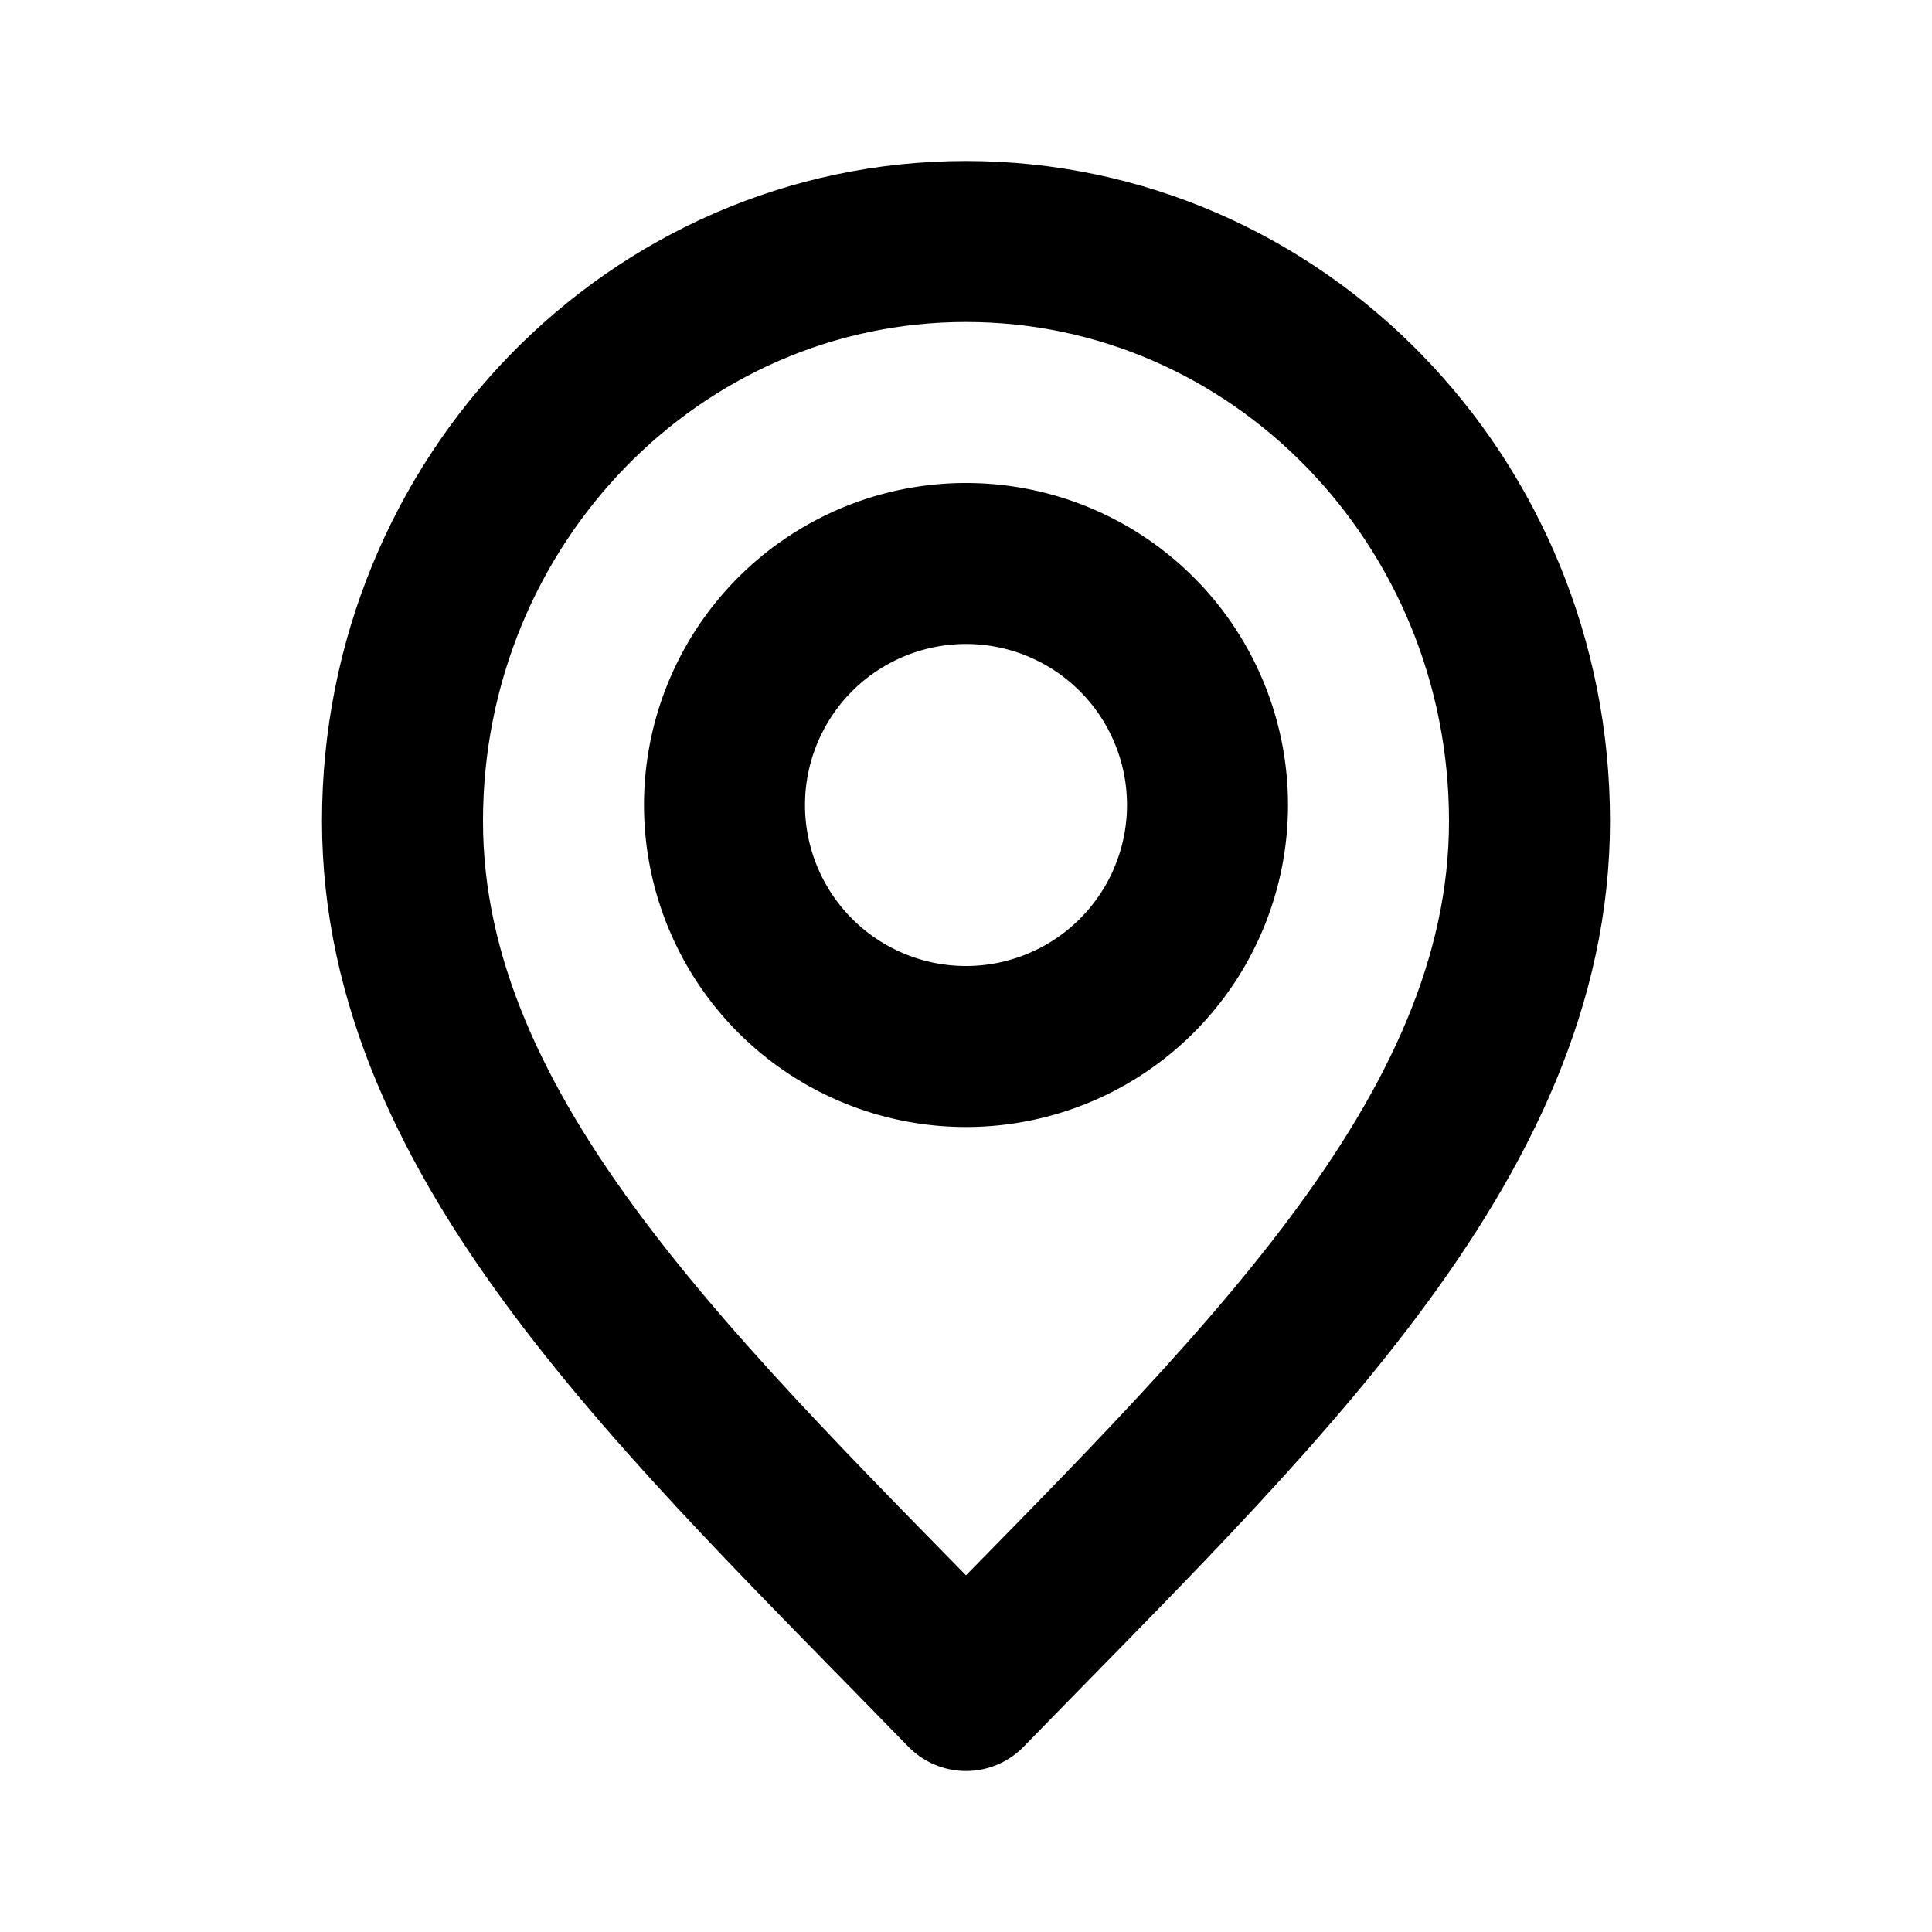 <svg xmlns="http://www.w3.org/2000/svg" width="800" height="800" fill="none" viewBox="0 0 24 24"><path stroke="#000" stroke-linecap="round" stroke-linejoin="round" stroke-width="2" d="M12 21c3.5-3.6 7-6.824 7-10.8S15.866 3 12 3s-7 3.224-7 7.2 3.5 7.2 7 10.8"/><path stroke="#000" stroke-linecap="round" stroke-linejoin="round" stroke-width="2" d="M12 13a3 3 0 1 0 0-6 3 3 0 0 0 0 6"/></svg>